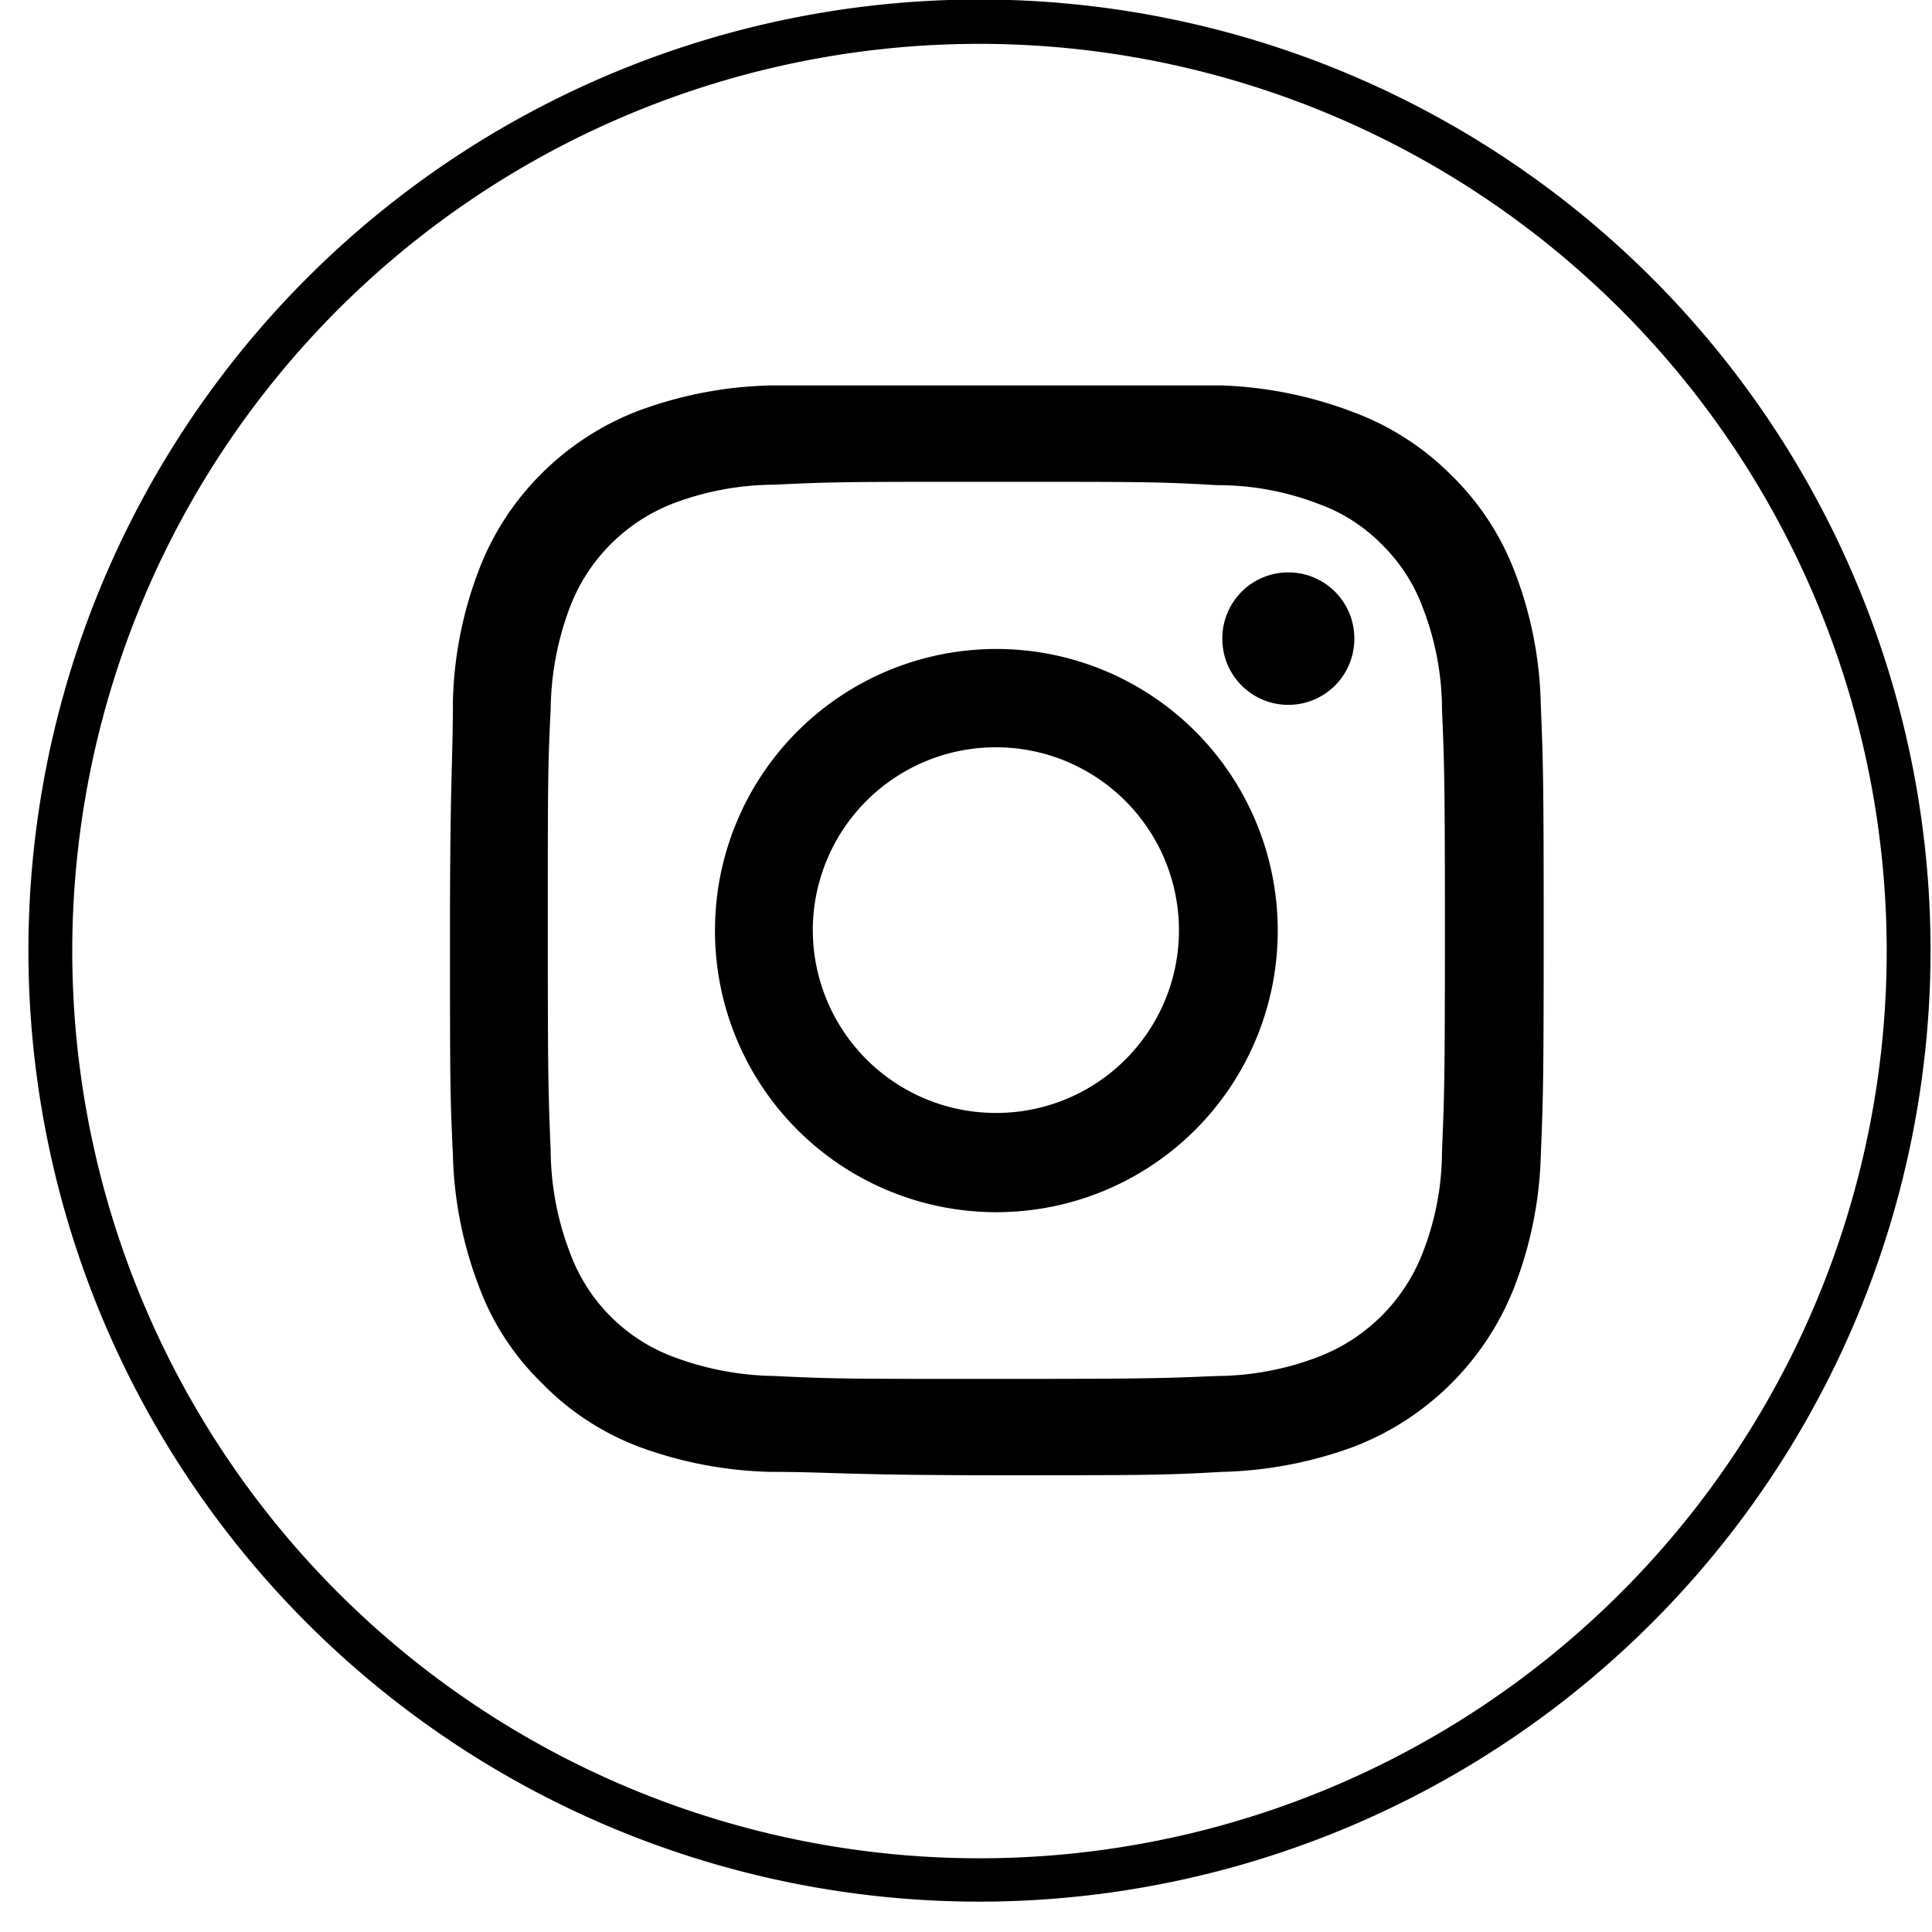 <?xml version="1.0" encoding="UTF-8" standalone="no"?><svg xmlns="http://www.w3.org/2000/svg" xmlns:xlink="http://www.w3.org/1999/xlink" fill="#000000" height="40.1" preserveAspectRatio="xMidYMid meet" version="1" viewBox="-0.6 -0.0 40.1 40.1" width="40.1" zoomAndPan="magnify"><g data-name="Capa 2"><g data-name="Capa 1" fill="#000000" id="change1_1"><path d="M20.07,13.47a5.84,5.84,0,1,0,5.85,5.83A5.84,5.84,0,0,0,20.07,13.47Zm0,9.63a3.8,3.8,0,1,1,3.8-3.8A3.79,3.79,0,0,1,20.07,23.1Zm6.07-11.22a1.37,1.37,0,1,0,1.37,1.36A1.37,1.37,0,0,0,26.14,11.88Zm0,0a1.37,1.37,0,1,0,1.37,1.36A1.37,1.37,0,0,0,26.14,11.88Zm-6.07,1.59a5.84,5.84,0,1,0,5.85,5.83A5.84,5.84,0,0,0,20.07,13.47Zm0,9.63a3.8,3.8,0,1,1,3.8-3.8A3.79,3.79,0,0,1,20.07,23.1Zm11.31-8.48a8.13,8.13,0,0,0-.54-2.75,5.55,5.55,0,0,0-1.31-2,5.62,5.62,0,0,0-2-1.3A8.48,8.48,0,0,0,24.76,8C23.55,8,23.16,8,20.07,8S16.61,8,15.4,8a8.42,8.42,0,0,0-2.76.53,5.75,5.75,0,0,0-2,1.3,5.65,5.65,0,0,0-1.3,2,8.13,8.13,0,0,0-.54,2.75c0,1.22-.06,1.6-.06,4.68s0,3.47.06,4.69a8.18,8.18,0,0,0,.54,2.75,5.41,5.41,0,0,0,1.3,2,5.53,5.53,0,0,0,2,1.32,8.42,8.42,0,0,0,2.76.53c1.21,0,1.6.07,4.67.07s3.48,0,4.69-.07a8.48,8.48,0,0,0,2.76-.53,5.82,5.82,0,0,0,3.32-3.33A8.18,8.18,0,0,0,31.38,24c.05-1.22.06-1.6.06-4.69S31.43,15.84,31.38,14.62Zm-2.05,9.27a5.8,5.8,0,0,1-.4,2.11,3.77,3.77,0,0,1-2.16,2.16,6,6,0,0,1-2.1.4c-1.2.05-1.56.06-4.6.06s-3.38,0-4.59-.06a6.2,6.2,0,0,1-2.11-.4A3.64,3.64,0,0,1,11.23,26a6,6,0,0,1-.4-2.11c-.05-1.19-.06-1.55-.06-4.59s0-3.39.06-4.59a6.15,6.15,0,0,1,.4-2.11,3.74,3.74,0,0,1,2.14-2.15,6,6,0,0,1,2.11-.39C16.69,10,17.05,10,20.07,10s3.4,0,4.6.07a5.8,5.8,0,0,1,2.1.39,3.49,3.49,0,0,1,1.32.85,3.55,3.55,0,0,1,.84,1.3,5.91,5.91,0,0,1,.4,2.11c.05,1.2.06,1.56.06,4.59S29.38,22.7,29.33,23.89Zm-3.19-12a1.37,1.37,0,1,0,1.37,1.36A1.37,1.37,0,0,0,26.14,11.88Zm-6.07,1.59a5.84,5.84,0,1,0,5.85,5.83A5.84,5.84,0,0,0,20.07,13.47Zm0,9.63a3.8,3.8,0,1,1,3.8-3.8A3.79,3.79,0,0,1,20.07,23.1Z"/><path d="M19.73,39.47A19.74,19.74,0,1,1,39.47,19.73,19.75,19.75,0,0,1,19.73,39.47Zm0-38.56A18.83,18.83,0,1,0,38.56,19.73,18.84,18.84,0,0,0,19.73.91Z"/></g></g></svg>